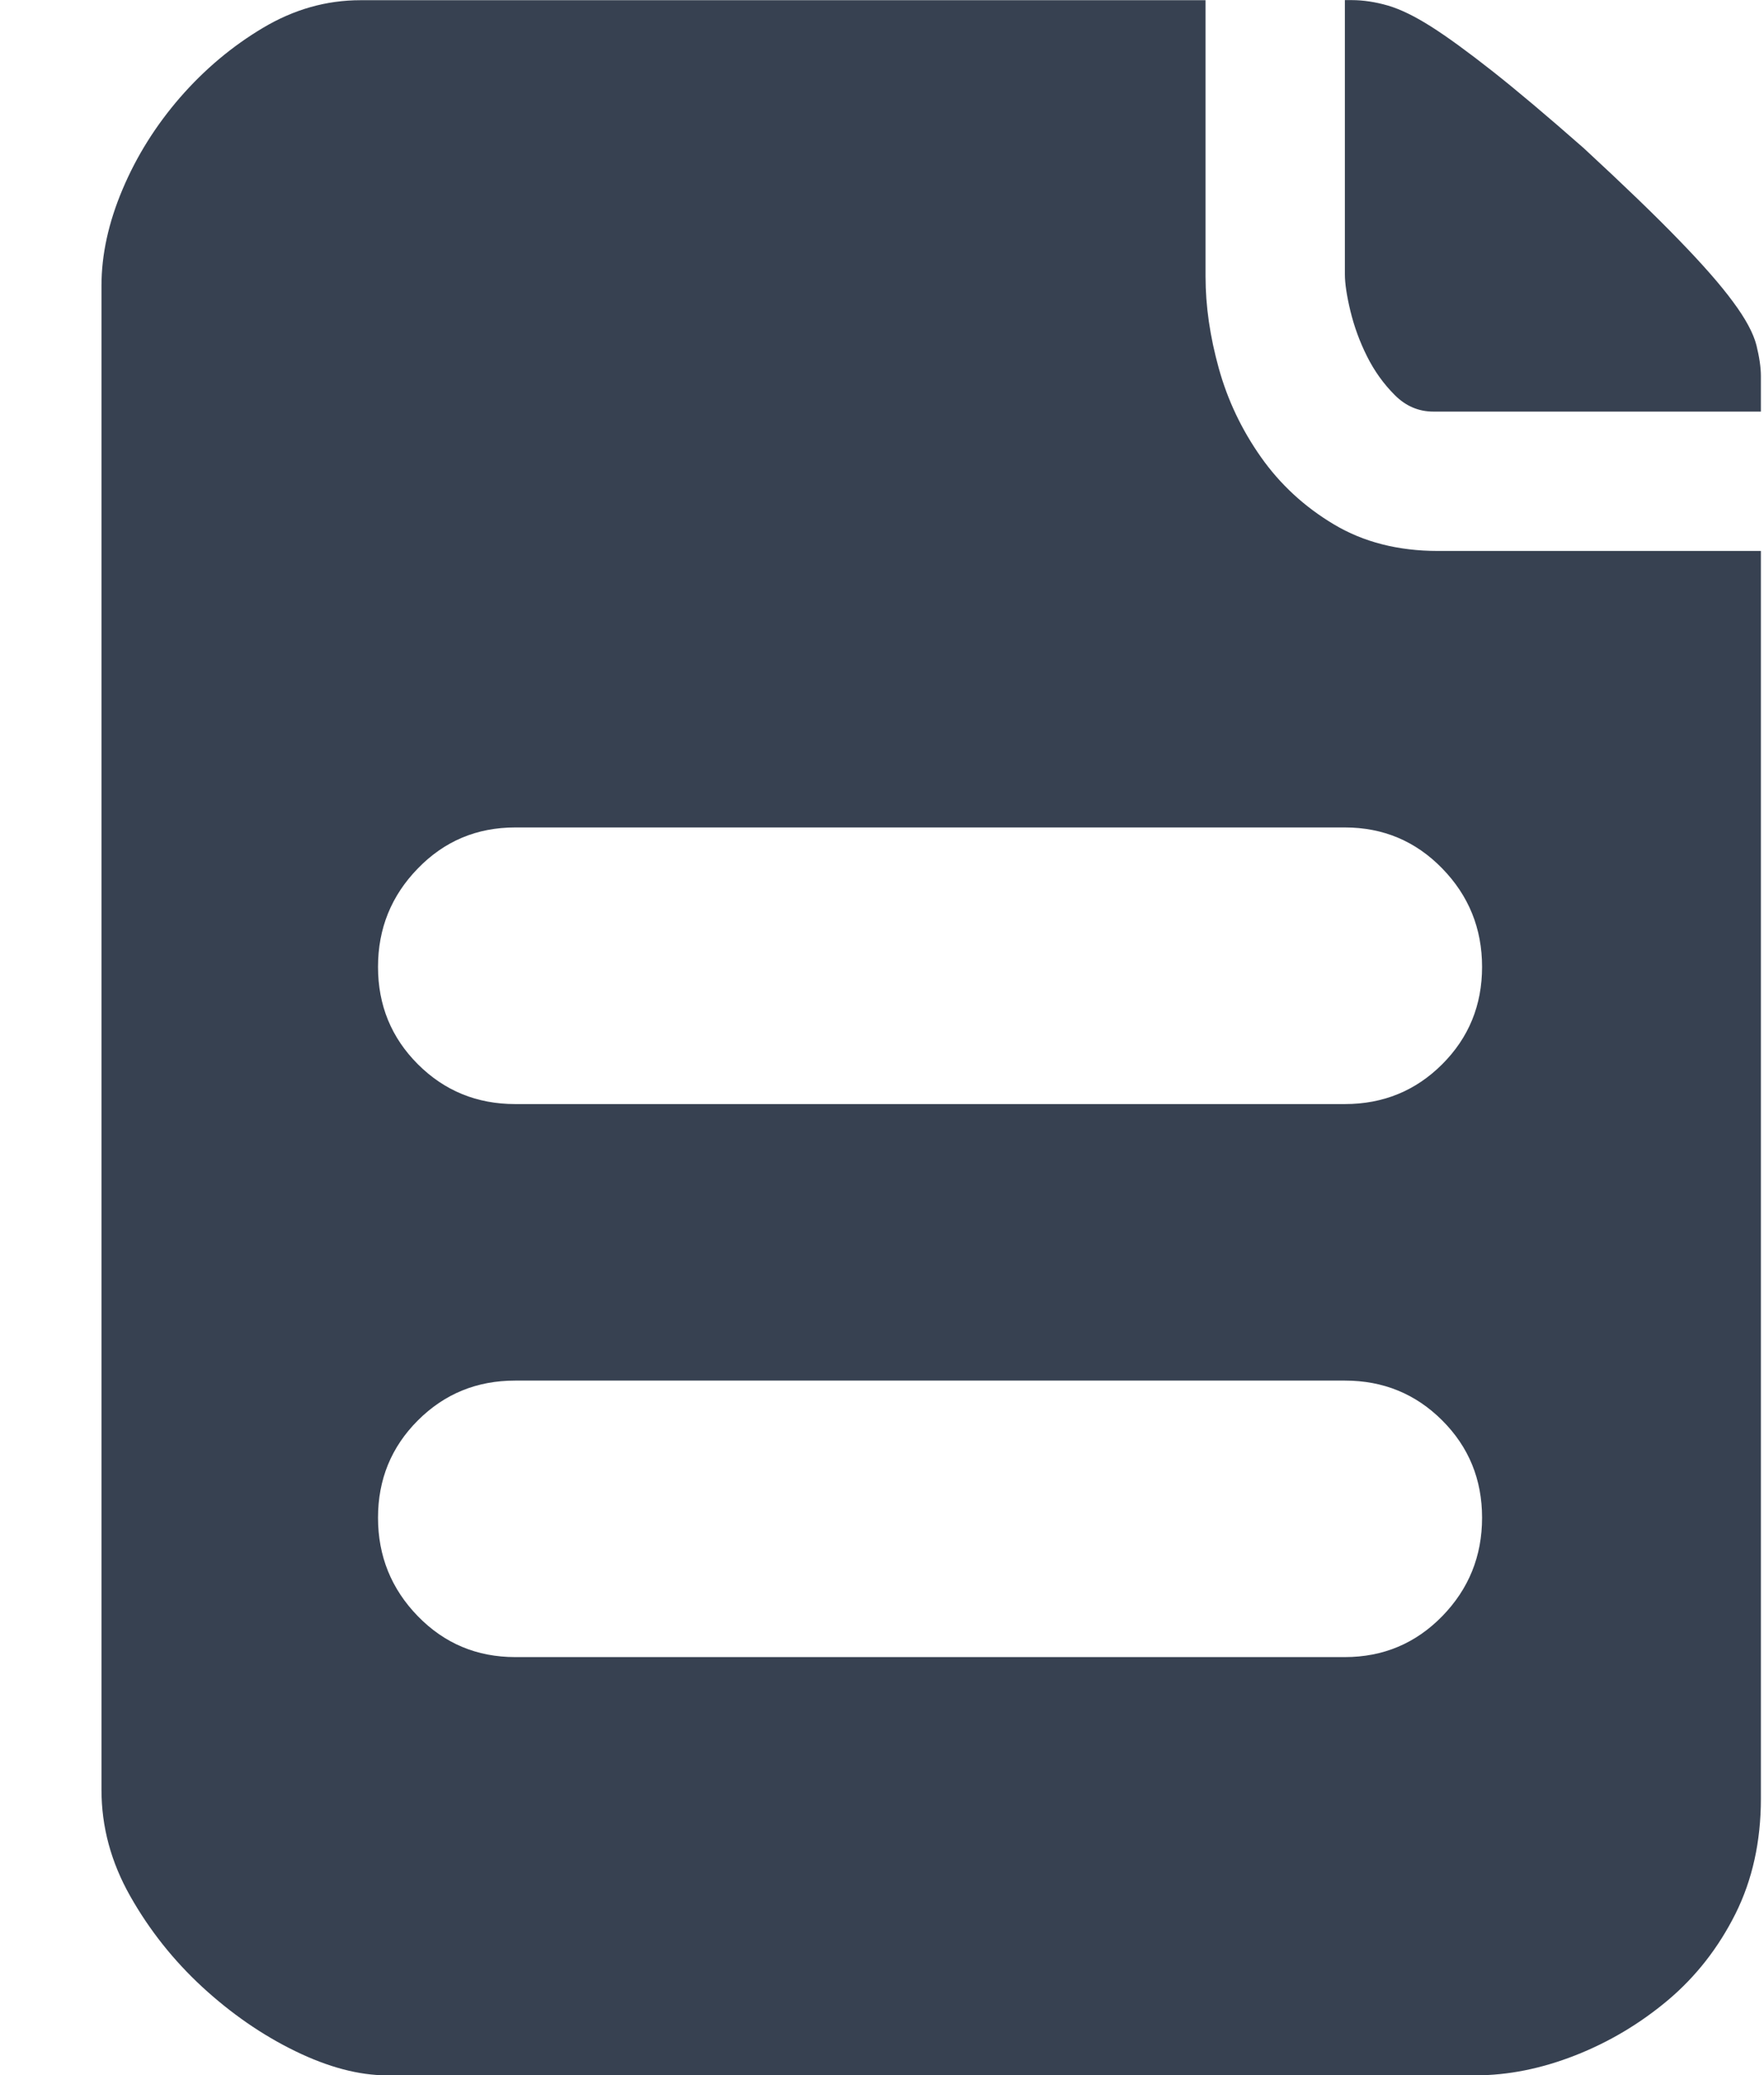 <svg width="17" height="20" xmlns="http://www.w3.org/2000/svg" fill="none">

 <g>
  <title>Layer 1</title>
  <path id="svg_1" fill="#374151" d="m15.264,1.429c0.384,0.355 0.69,0.65 0.917,0.885c0.228,0.235 0.402,0.433 0.522,0.597c0.121,0.163 0.195,0.302 0.224,0.416c0.028,0.114 0.043,0.213 0.043,0.299l0,0.341l-3.156,0c-0.142,0 -0.267,-0.053 -0.373,-0.16c-0.107,-0.107 -0.196,-0.231 -0.267,-0.373c-0.071,-0.142 -0.124,-0.288 -0.16,-0.437c-0.036,-0.149 -0.053,-0.267 -0.053,-0.352l0,-2.644l0.064,0c0.114,0 0.231,0.018 0.352,0.053c0.121,0.036 0.259,0.103 0.416,0.203c0.156,0.099 0.352,0.242 0.586,0.426c0.235,0.185 0.529,0.433 0.885,0.746zm-3.646,1.237c0,0.284 0.043,0.579 0.128,0.885c0.085,0.306 0.22,0.59 0.405,0.853c0.185,0.263 0.419,0.48 0.704,0.65c0.284,0.17 0.618,0.256 1.002,0.256l3.113,0l0,12.026c0,0.412 -0.082,0.782 -0.245,1.109c-0.164,0.327 -0.38,0.604 -0.65,0.832c-0.27,0.227 -0.569,0.405 -0.895,0.533c-0.327,0.128 -0.647,0.192 -0.96,0.192l-10.491,0c-0.27,0 -0.565,-0.078 -0.885,-0.234c-0.32,-0.156 -0.618,-0.363 -0.896,-0.619c-0.277,-0.256 -0.508,-0.547 -0.693,-0.874c-0.185,-0.327 -0.277,-0.668 -0.277,-1.024l0,-14.499c0,-0.298 0.068,-0.608 0.203,-0.927c0.135,-0.32 0.32,-0.615 0.554,-0.885c0.235,-0.27 0.501,-0.494 0.8,-0.672c0.299,-0.178 0.611,-0.266 0.938,-0.266l8.145,0l0,2.665zm1.343,13.305c0.369,0 0.682,-0.132 0.938,-0.394c0.256,-0.263 0.384,-0.579 0.384,-0.949c0,-0.37 -0.128,-0.682 -0.384,-0.938c-0.256,-0.256 -0.569,-0.384 -0.938,-0.384l-7.996,0c-0.37,0 -0.682,0.128 -0.938,0.384c-0.256,0.256 -0.384,0.569 -0.384,0.938c0,0.369 0.128,0.686 0.384,0.949c0.256,0.263 0.569,0.394 0.938,0.394l7.996,0zm1.322,-6.652c0,-0.37 -0.128,-0.686 -0.384,-0.949c-0.256,-0.263 -0.569,-0.395 -0.938,-0.395l-7.996,0c-0.37,0 -0.682,0.131 -0.938,0.395c-0.256,0.263 -0.384,0.579 -0.384,0.949c0,0.369 0.128,0.682 0.384,0.938c0.256,0.256 0.569,0.384 0.938,0.384l7.996,0c0.369,0 0.682,-0.128 0.938,-0.384c0.256,-0.256 0.384,-0.569 0.384,-0.938z"/>
 </g>
</svg>